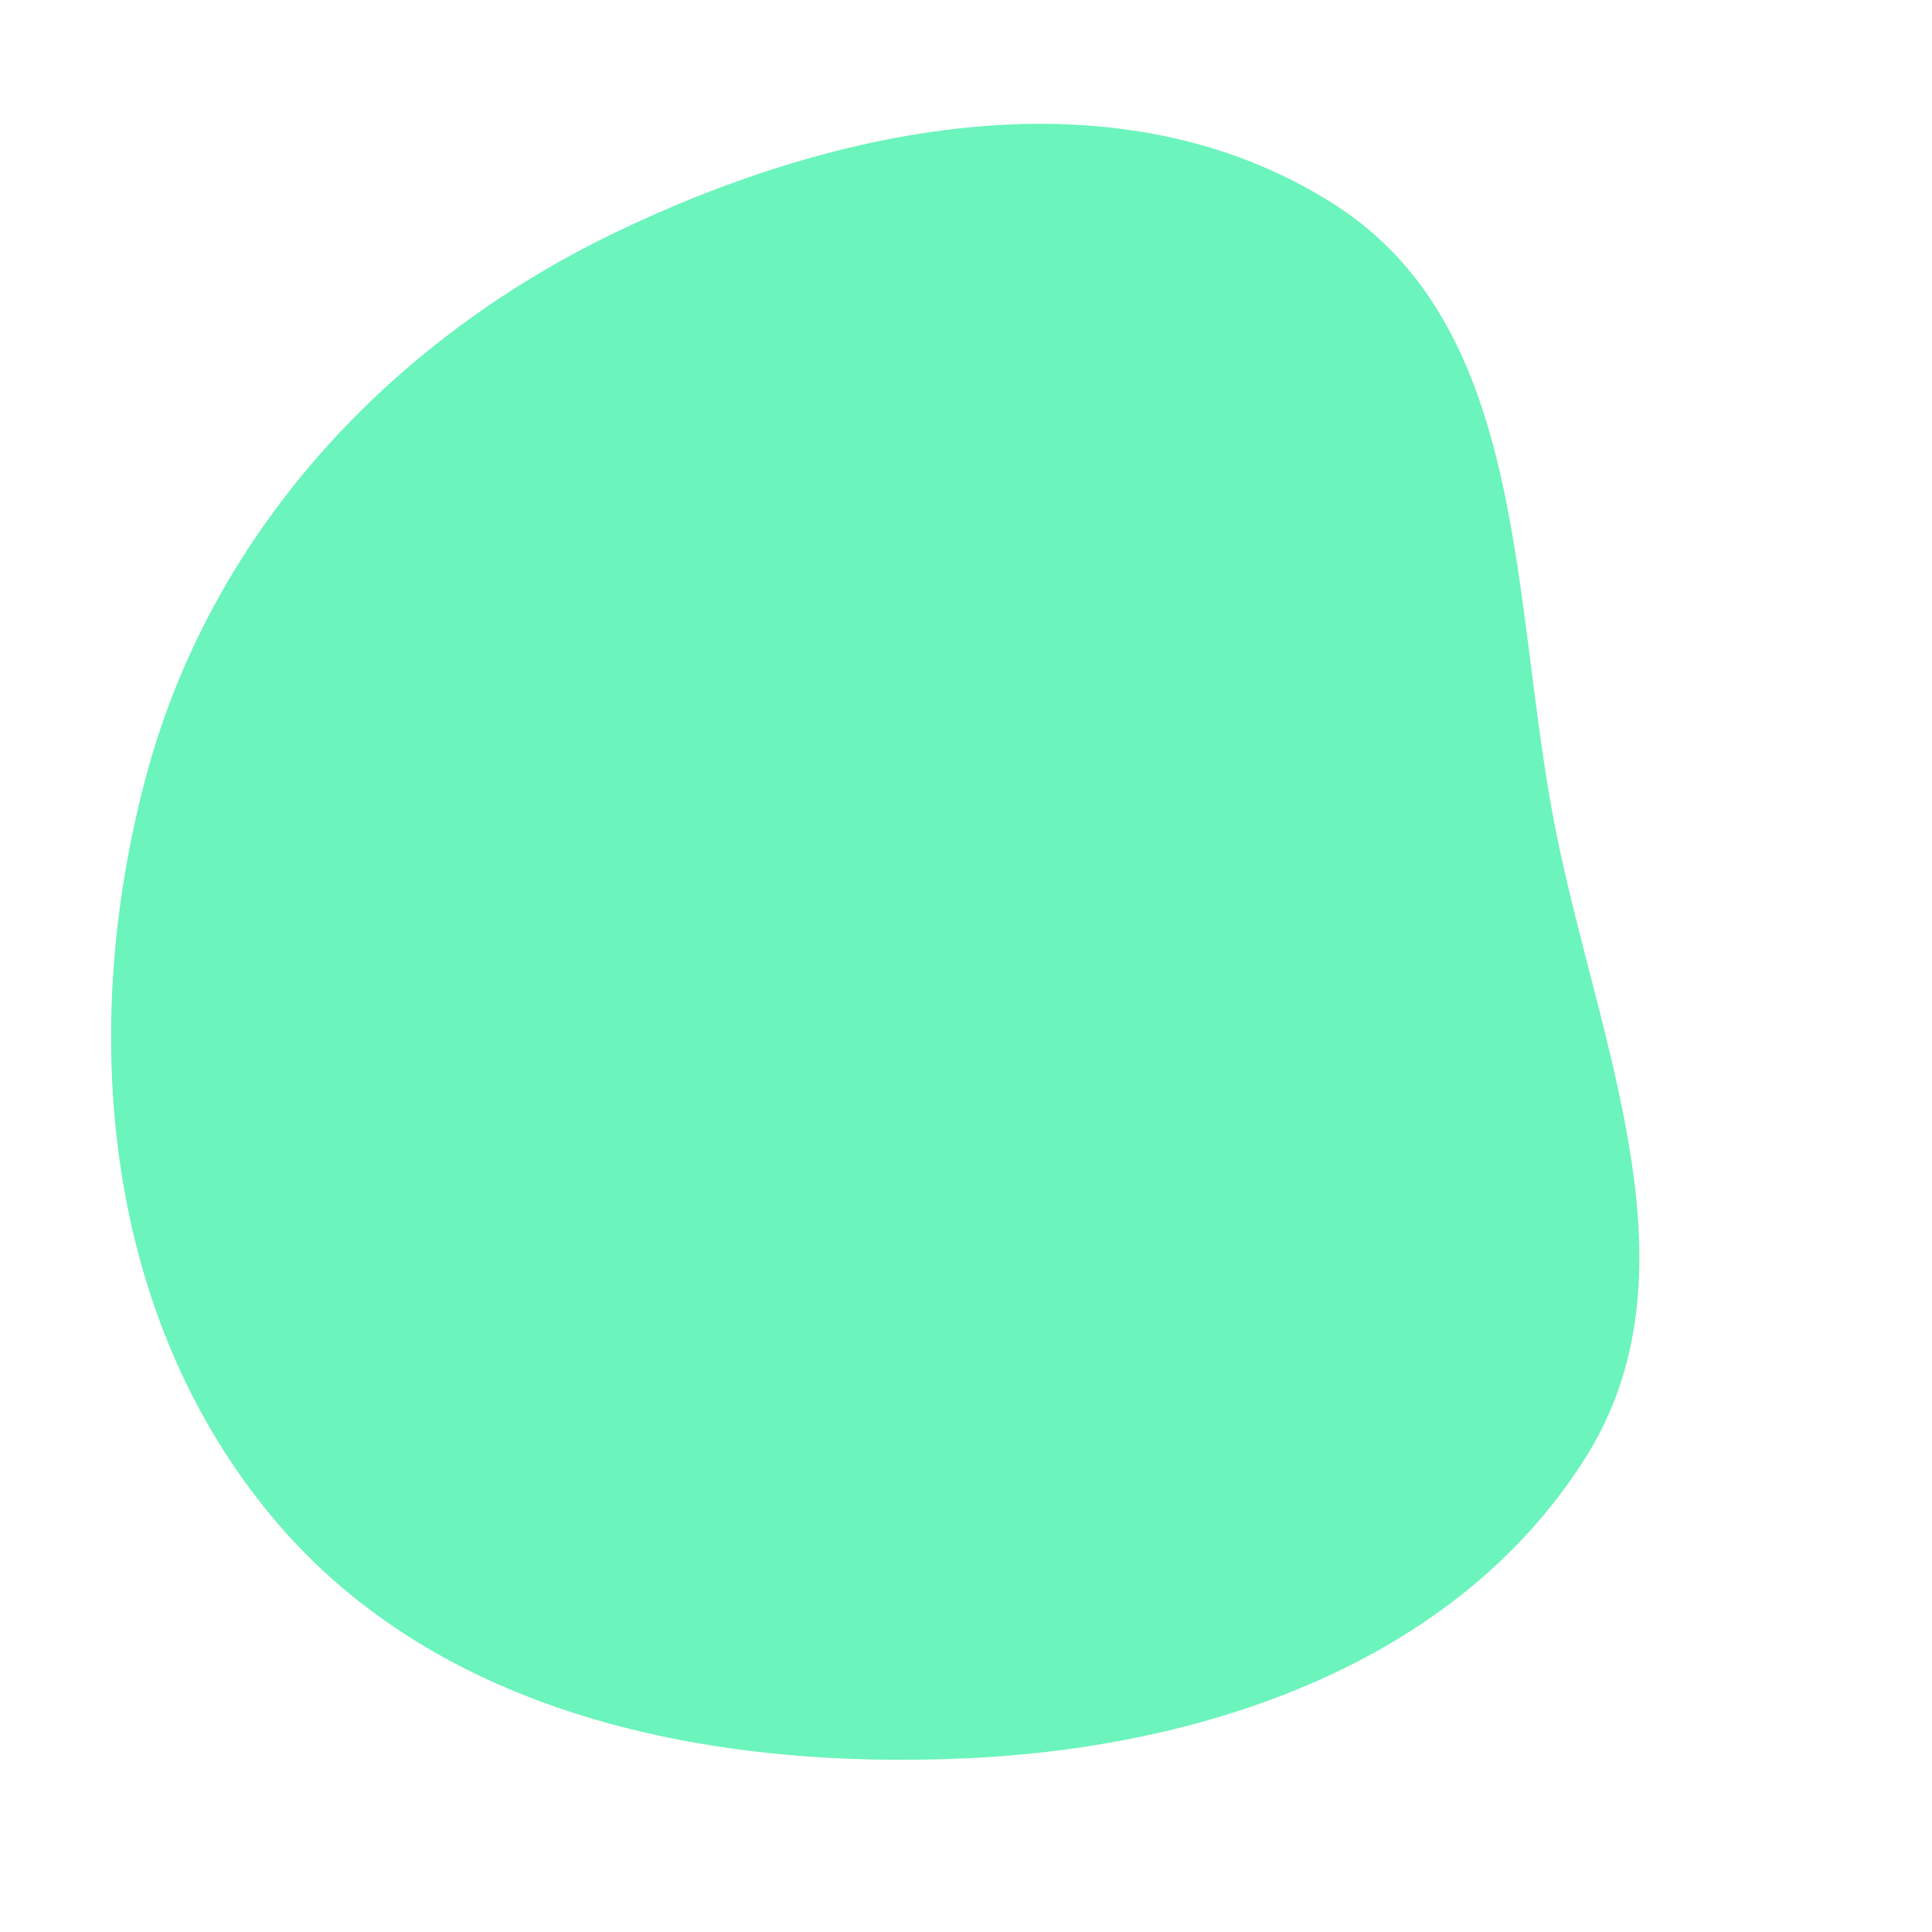 <svg width="256" height="256" viewBox="0 0 256 256" xmlns="http://www.w3.org/2000/svg">
    <path stroke="none" stroke-width="0" fill="#6bf4bb" d="M128,232.987C159.894,231.549,192.817,220.294,209.958,193.36C225.64,168.718,211.902,138.799,206.168,110.159C200.091,79.809,202.786,43.56,176.648,26.982C148.373,9.05,111.393,16.346,81.257,30.938C51.21,45.486,27.807,70.909,19.27,103.183C10.349,136.905,13.82,174.453,36.219,201.193C58.092,227.306,93.971,234.521,128,232.987"/>
</svg>
